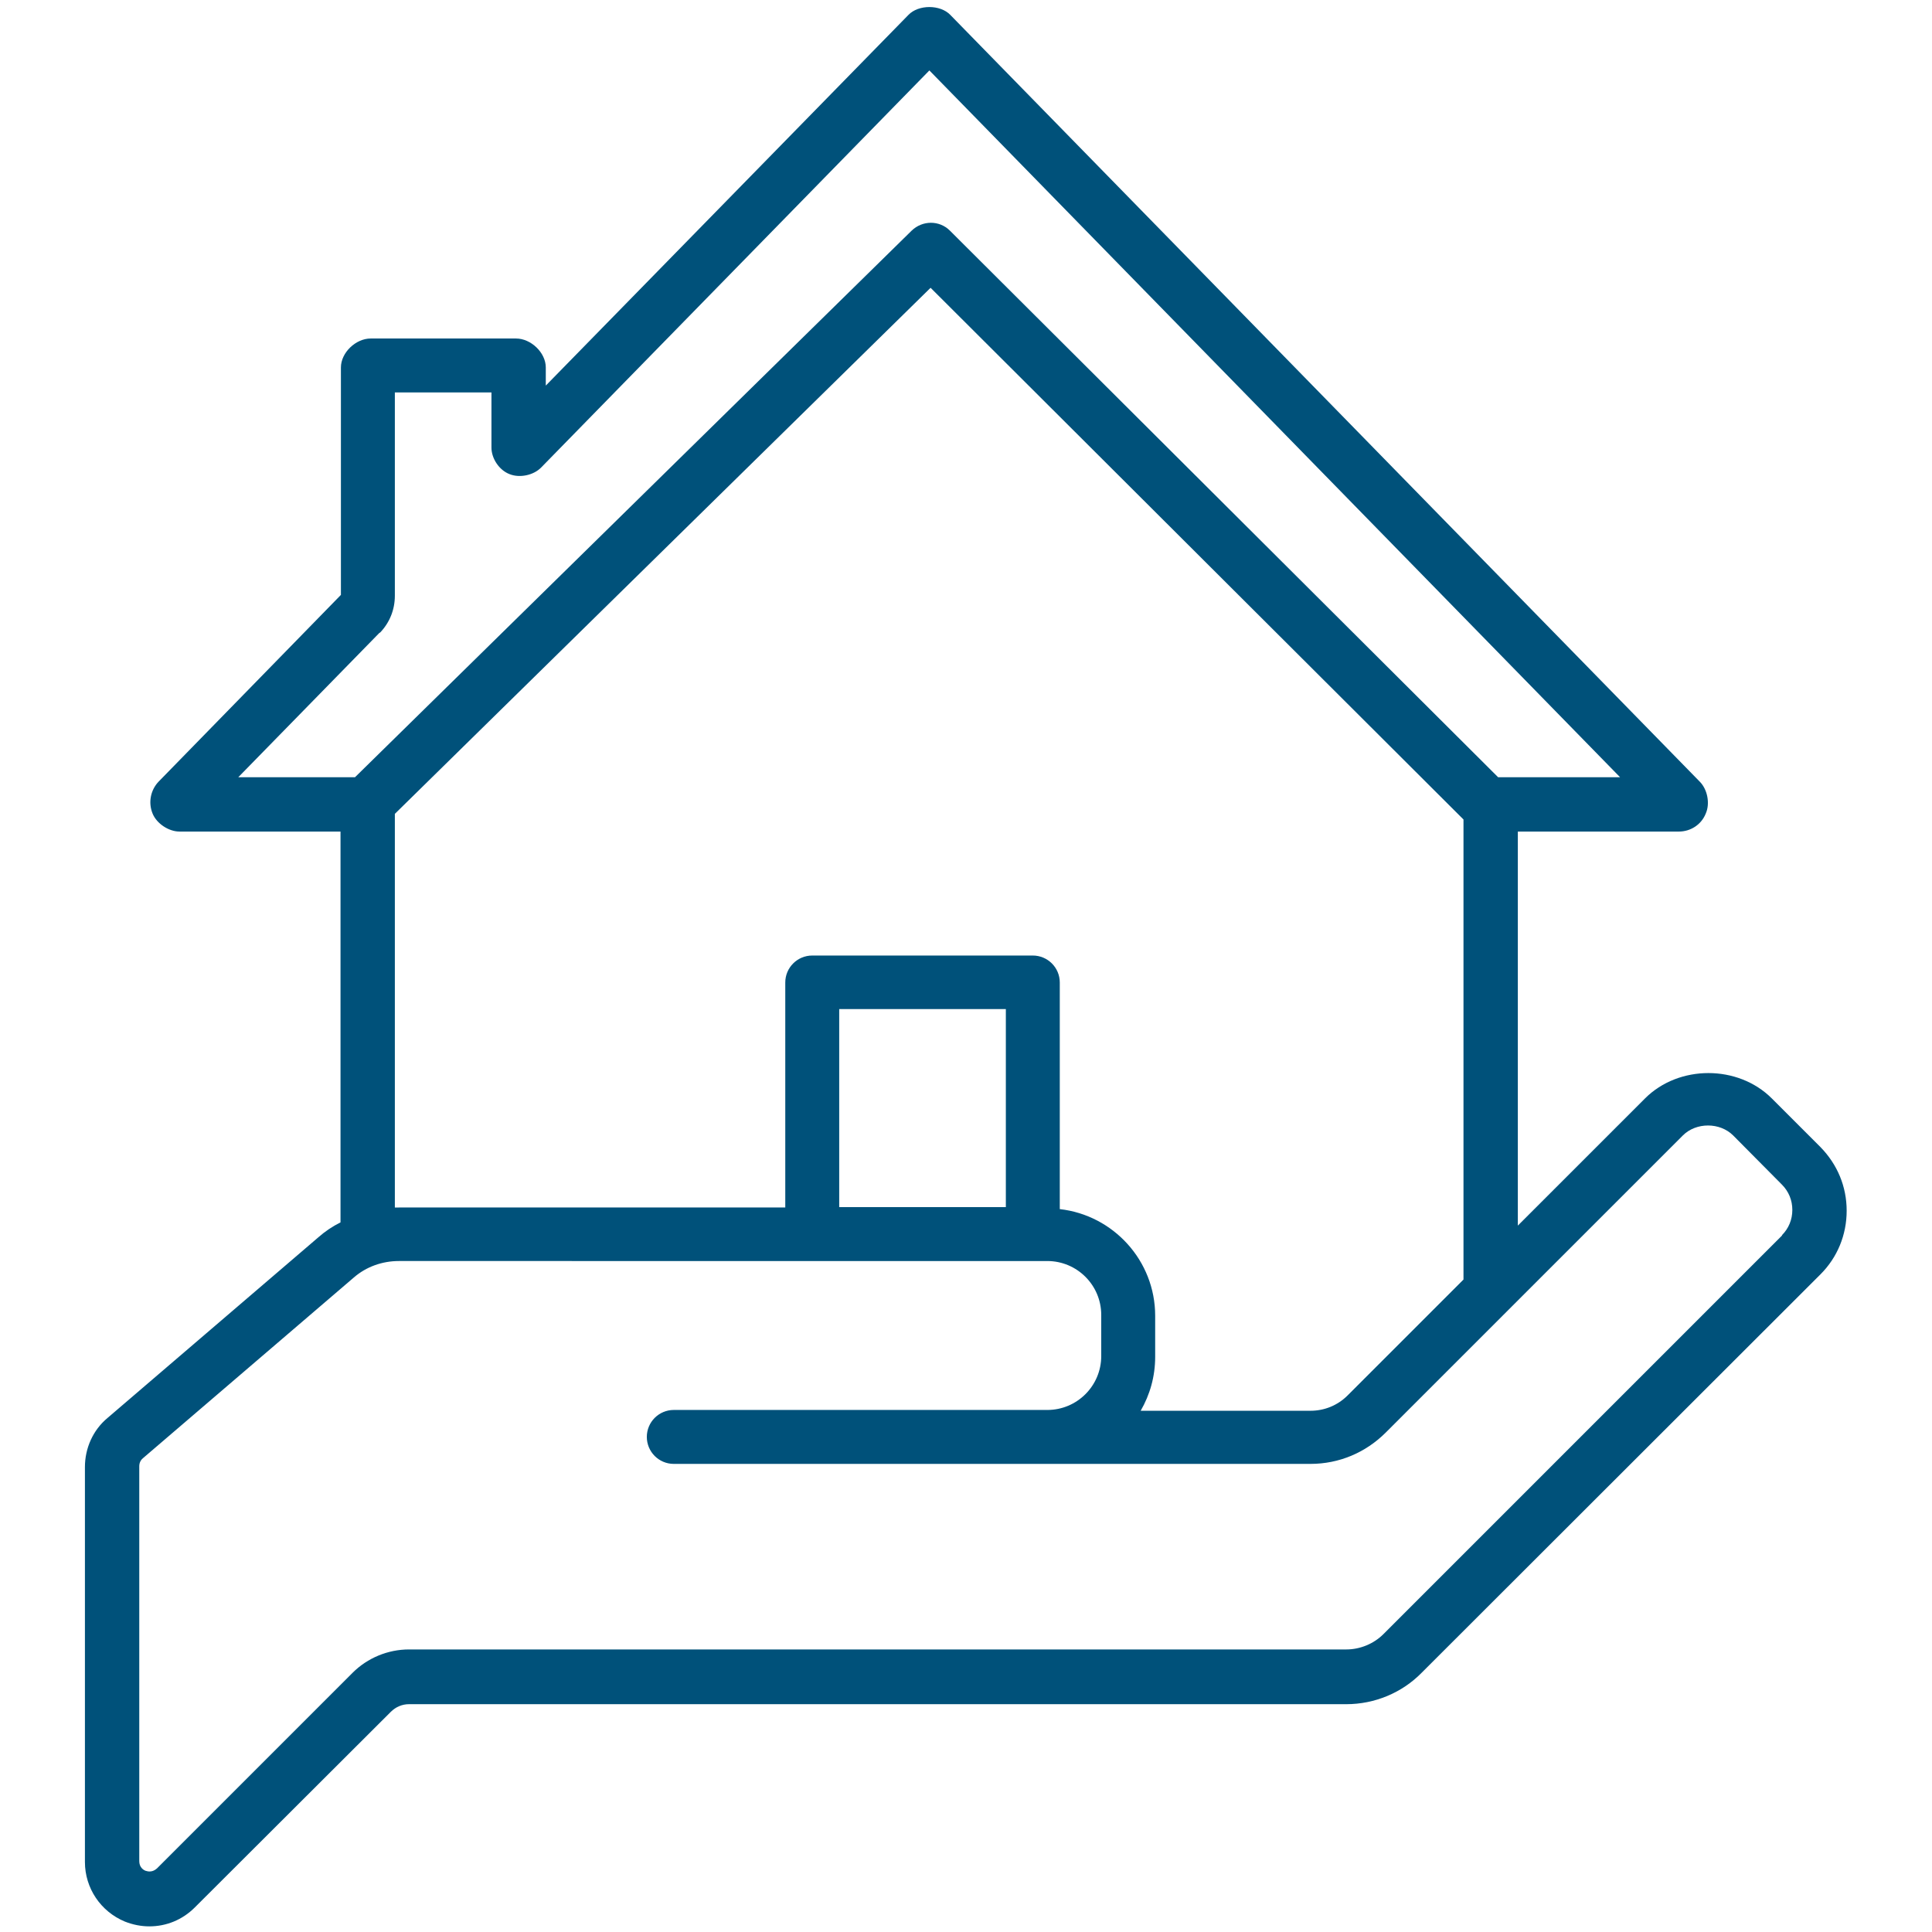 <?xml version="1.0" encoding="utf-8"?>
<svg xmlns="http://www.w3.org/2000/svg" id="Layer_1" viewBox="0 0 48 48">
  <defs>
    <style>.cls-1{fill:#00517a;}</style>
  </defs>
  <path class="cls-1" d="M45.23,28.5l-1.21-1.21c-.84-.84-2.31-.84-3.15,0l-3.16,3.16v-9.79h4c.29,0,.56-.17,.67-.45,.11-.25,.04-.6-.15-.79L23.61,.37c-.25-.26-.79-.26-1.04,0L13.56,9.58v-.45c0-.37-.37-.72-.74-.72h-3.61c-.37,0-.74,.35-.74,.72v5.65s-4.53,4.64-4.53,4.64c-.2,.21-.26,.52-.15,.79,.1,.25,.4,.45,.67,.45h4v9.71c-.2,.1-.38,.22-.55,.37l-5.24,4.49c-.36,.3-.56,.75-.56,1.22v9.81c0,.65,.39,1.23,.99,1.48,.2,.08,.41,.12,.61,.12,.42,0,.82-.16,1.13-.47l4.87-4.86c.12-.12,.28-.19,.45-.19h23.29c.7,0,1.38-.28,1.87-.78l9.91-9.9c.42-.42,.65-.98,.65-1.58s-.23-1.15-.65-1.58ZM9.44,15.72c.24-.25,.37-.57,.37-.92v-5.05h2.4v1.37c0,.27,.19,.56,.45,.66,.25,.1,.59,.03,.78-.16L23.09,1.75l17.16,17.56h-3.03L23.6,5.73c-.26-.26-.68-.26-.95,0l-13.83,13.58h-2.9l3.51-3.59Zm.37,4.5L23.12,7.15l13.24,13.21v11.43l-2.88,2.88c-.25,.25-.58,.38-.92,.38h-4.22c.23-.4,.36-.85,.36-1.34v-1.02c0-1.37-1.04-2.5-2.37-2.65v-5.63c0-.37-.3-.67-.67-.67h-5.48c-.37,0-.67,.3-.67,.67v5.59H9.91s-.06,0-.1,0v-9.78Zm15.18,9.77h-4.14v-4.92h4.14v4.92Zm19.29,.7l-9.91,9.91c-.24,.24-.58,.38-.92,.38H10.16c-.52,0-1.03,.21-1.4,.58l-4.86,4.86c-.11,.1-.22,.08-.28,.06-.06-.02-.16-.09-.16-.24v-9.81c0-.08,.03-.15,.09-.2l5.24-4.49c.31-.27,.71-.41,1.12-.41H26.02c.74,0,1.34,.6,1.34,1.34v1.02c0,.74-.6,1.34-1.34,1.34h-9.28c-.37,0-.67,.3-.67,.67s.3,.67,.67,.67h15.82c.71,0,1.37-.28,1.87-.78l7.38-7.38c.33-.33,.92-.33,1.25,0l1.21,1.22c.17,.17,.26,.39,.26,.63s-.09,.46-.26,.63Z"/>
</svg>